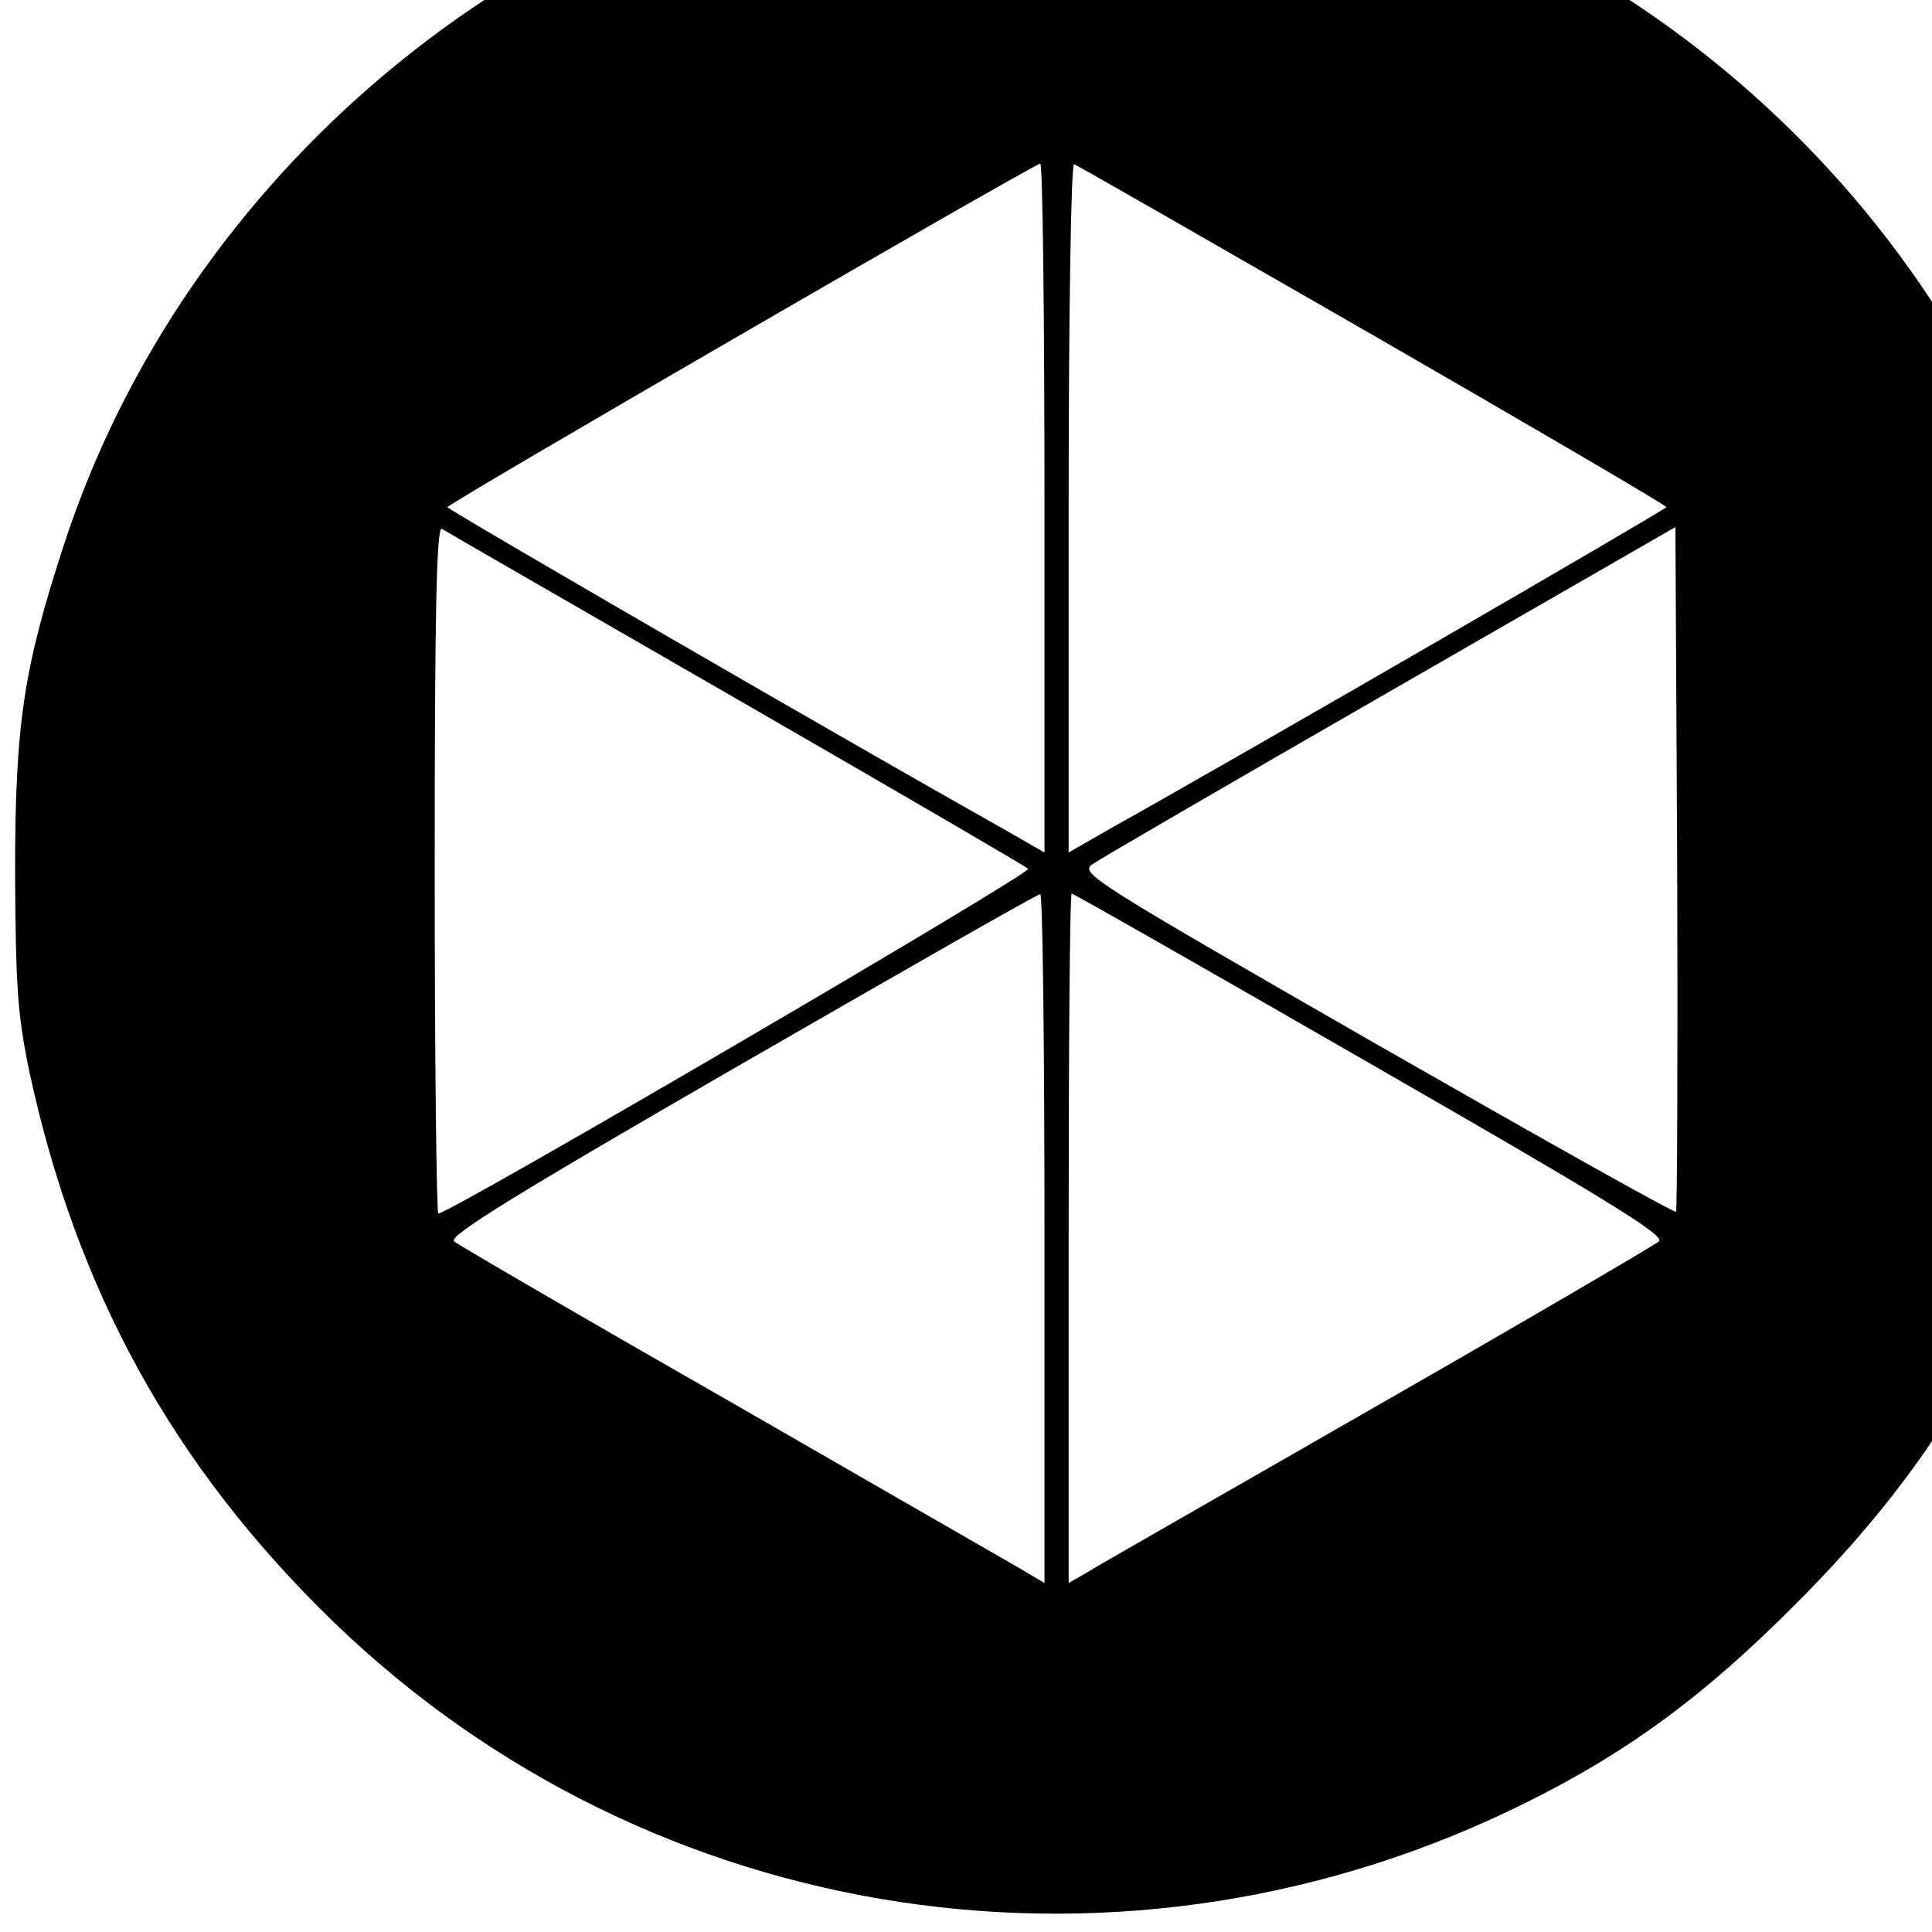 <?xml version="1.0" standalone="no"?>
<!DOCTYPE svg PUBLIC "-//W3C//DTD SVG 20010904//EN"
 "http://www.w3.org/TR/2001/REC-SVG-20010904/DTD/svg10.dtd">
<svg version="1.0" xmlns="http://www.w3.org/2000/svg"
 width="16pt" height="16pt" viewBox="0 0 16 16"
 preserveAspectRatio="xMidYMid meet">
<g transform="translate(0,16) scale(0.005,-0.005)"
fill="#000000" stroke="none">
<path d="M1499 3465 c-635 -87 -1193 -554 -1393 -1167 -67 -205 -81 -297 -81
-543 1 -190 4 -234 23 -327 78 -365 239 -657 504 -914 527 -510 1318 -629
1979 -298 167 83 294 177 444 328 206 206 332 408 418 666 67 203 82 298 82
545 0 246 -14 339 -81 543 -202 619 -758 1082 -1402 1167 -136 18 -361 18
-493 0z m231 -1106 l0 -571 -68 39 c-244 137 -921 529 -921 533 -1 5 969 567
982 569 4 1 7 -256 7 -570z m544 286 c267 -154 486 -282 486 -285 -1 -4 -679
-397 -922 -533 l-68 -39 0 572 c0 317 4 570 9 568 4 -1 227 -129 495 -283z
m-1055 -602 c262 -151 480 -278 484 -282 7 -7 -958 -571 -977 -571 -3 0 -6
257 -6 571 0 429 3 568 12 563 6 -4 225 -130 487 -281z m1557 -850 c-2 -3
-226 123 -497 278 -477 274 -491 283 -469 298 13 9 235 138 494 287 l471 271
3 -565 c1 -311 0 -567 -2 -569z m-1046 -44 l0 -571 -37 22 c-21 12 -238 137
-483 278 -245 140 -451 260 -458 266 -9 9 99 76 475 293 269 155 491 282 496
282 4 1 7 -256 7 -570z m540 289 c383 -220 488 -284 478 -294 -7 -6 -215 -128
-463 -270 -247 -142 -465 -266 -482 -277 l-33 -19 0 571 c0 314 2 571 5 571 3
0 226 -127 495 -282z"/>
</g>
</svg>

